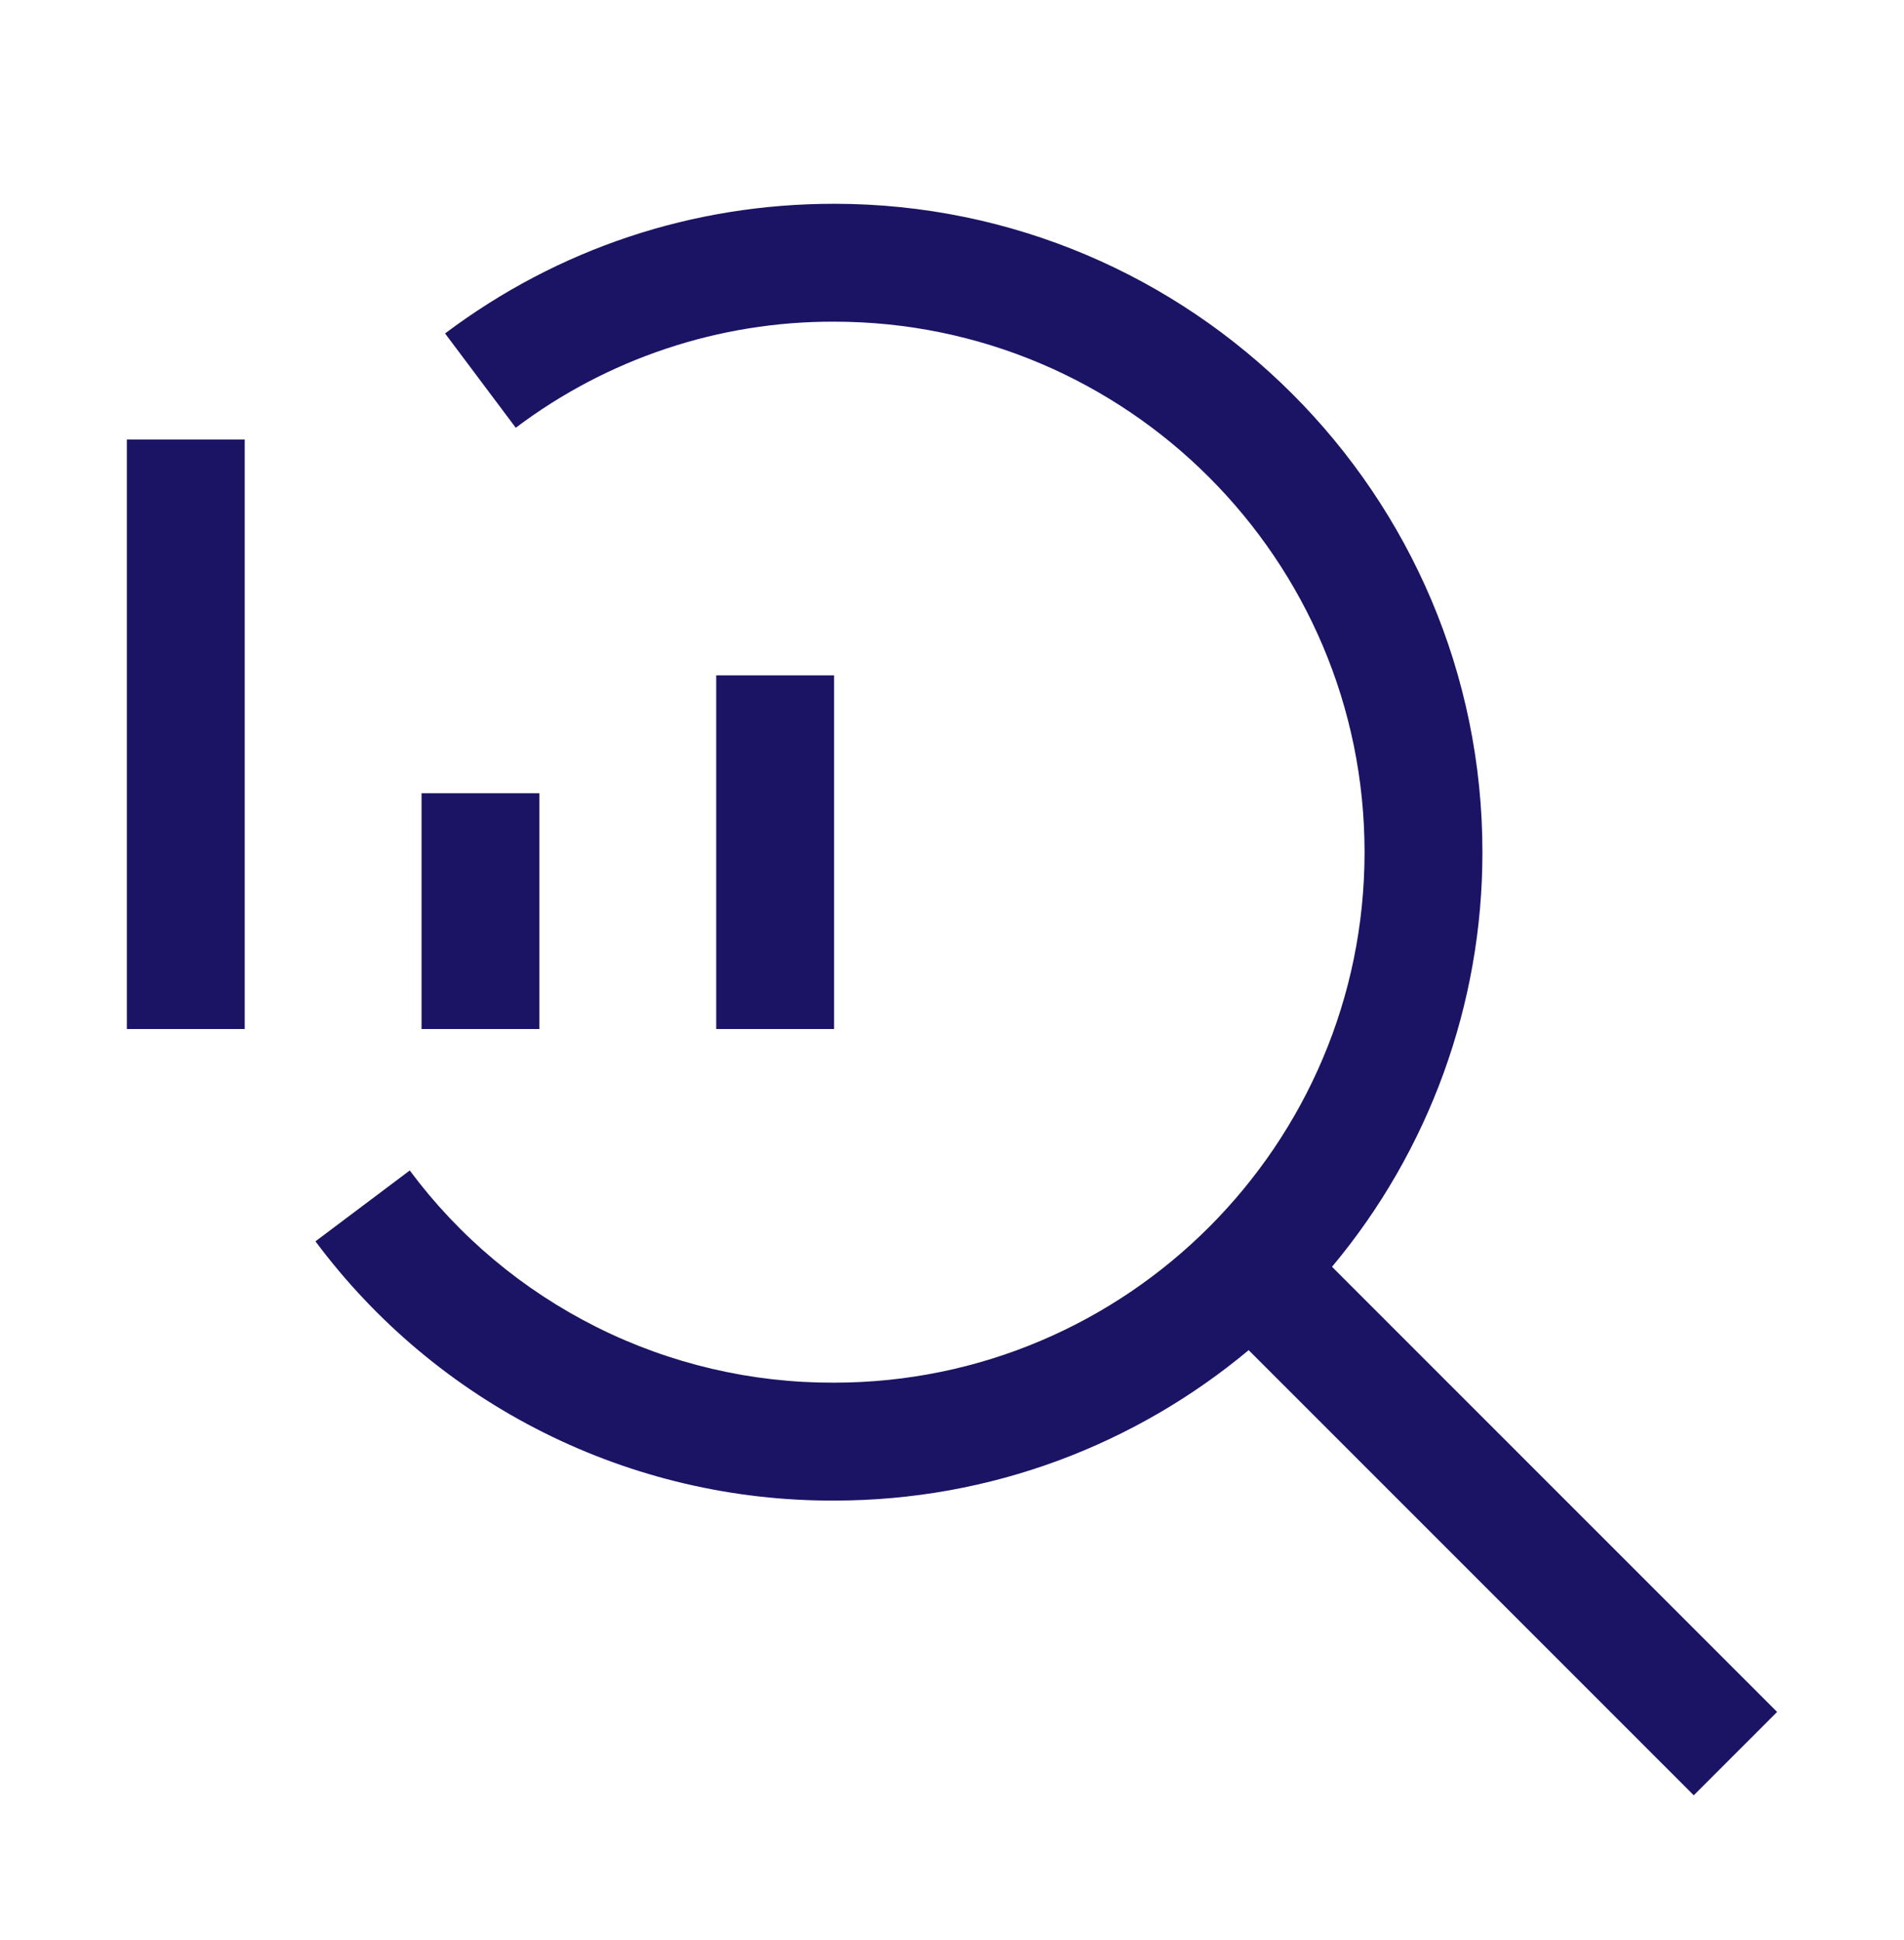 <svg width="53" height="54" viewBox="0 0 53 54" fill="none" xmlns="http://www.w3.org/2000/svg">
<path d="M19.937 18.797H23.218V28.641H19.937V18.797ZM11.734 22.078H15.015V28.641H11.734V22.078ZM3.531 12.234H6.812V28.641H3.531V12.234Z" fill="#1B1464"/>
<path d="M49.468 47.649L37.078 35.259C39.786 32.023 41.268 27.938 41.265 23.719C41.265 13.768 33.169 5.672 23.218 5.672C19.276 5.672 15.532 6.919 12.389 9.281L14.357 11.906C16.909 9.98 20.021 8.943 23.218 8.953C31.361 8.953 37.984 15.576 37.984 23.719C37.984 31.861 31.361 38.484 23.218 38.484C20.924 38.493 18.66 37.964 16.609 36.938C14.557 35.912 12.775 34.419 11.406 32.578L8.781 34.55C10.455 36.798 12.633 38.623 15.141 39.876C17.648 41.129 20.415 41.776 23.218 41.766C27.604 41.766 31.628 40.191 34.758 37.579L47.148 49.969L49.468 47.649Z" fill="#1B1464"/>
</svg>
